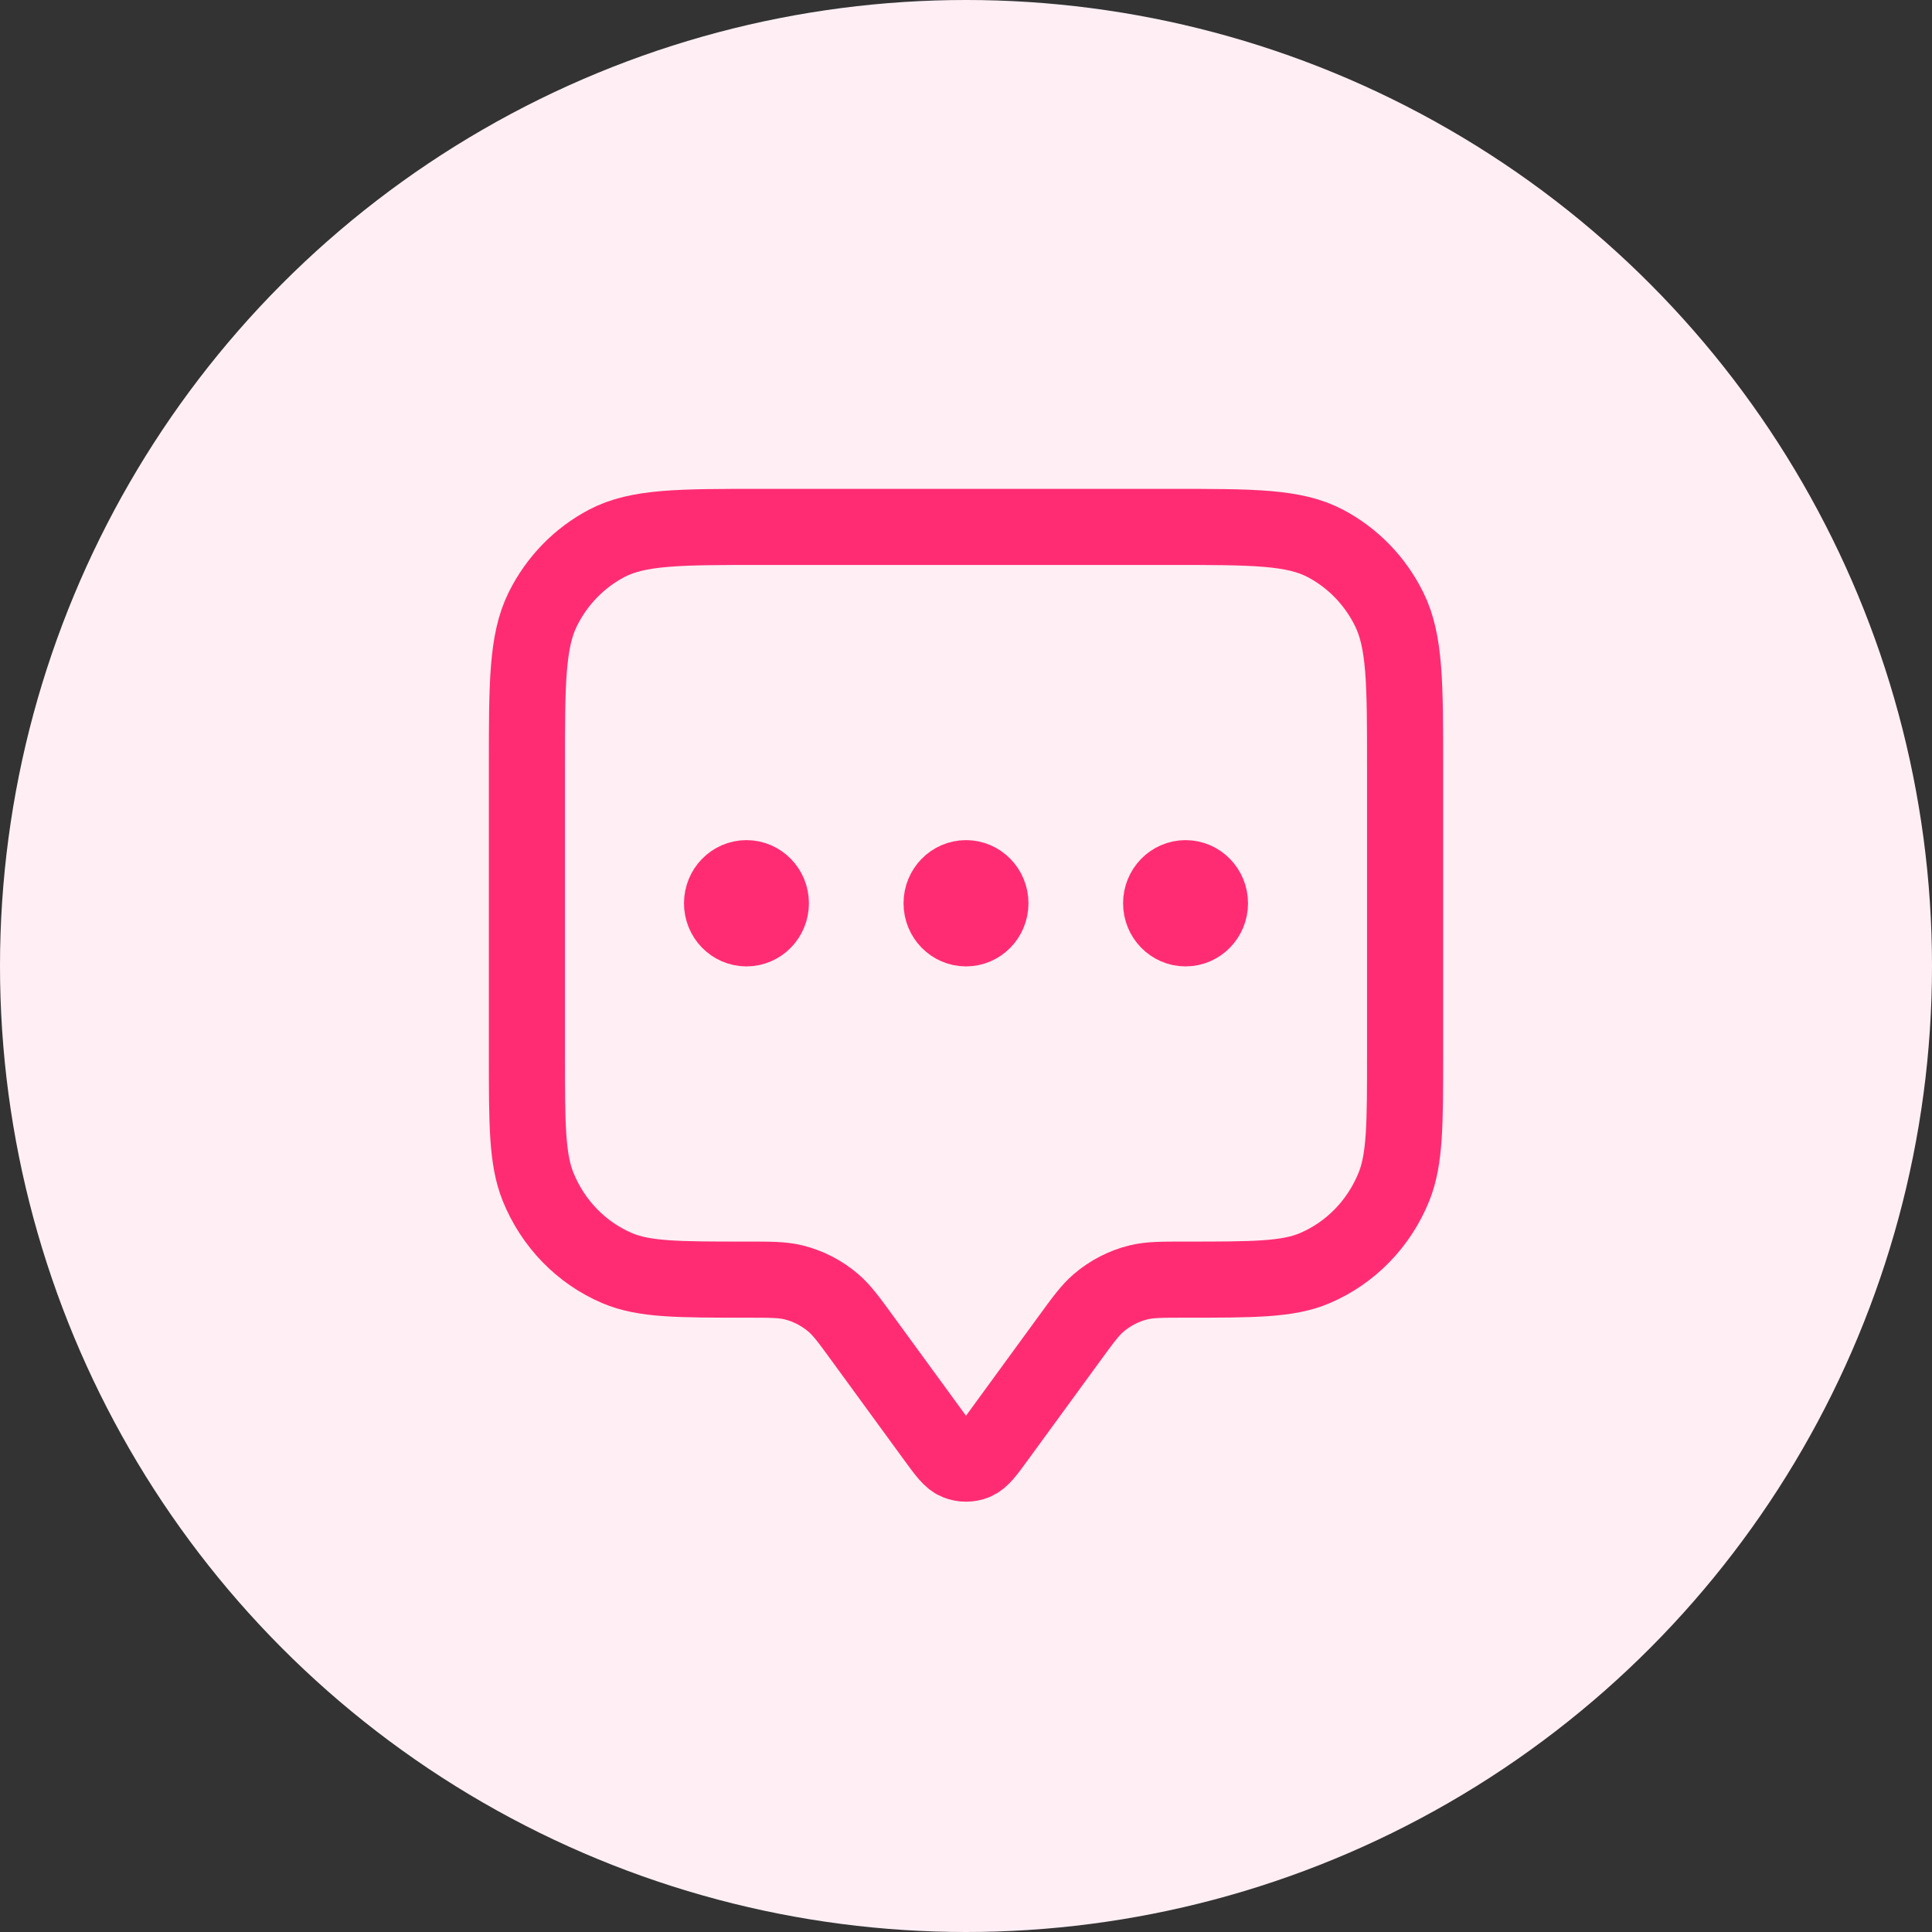 <svg width="33" height="33" viewBox="0 0 33 33" fill="none" xmlns="http://www.w3.org/2000/svg">
<rect x="0" y="0" width="33" height="33" fill="#333333" stroke="none"/>
<circle cx="16.5" cy="16.5" r="16.5" fill="#FFEFF5"/>
<path d="M12.75 15.429H12.758M16.5 15.429H16.508M20.25 15.429H20.258M14.75 22.886L15.967 24.554C16.148 24.802 16.238 24.927 16.349 24.971C16.446 25.01 16.554 25.01 16.651 24.971C16.762 24.927 16.852 24.802 17.033 24.554L18.25 22.886C18.494 22.551 18.616 22.383 18.765 22.255C18.964 22.085 19.199 21.964 19.45 21.903C19.639 21.857 19.843 21.857 20.25 21.857C21.415 21.857 21.997 21.857 22.457 21.661C23.069 21.401 23.556 20.9 23.81 20.27C24 19.797 24 19.198 24 18V13.114C24 11.674 24 10.954 23.727 10.404C23.488 9.92 23.105 9.527 22.635 9.28C22.1 9 21.4 9 20 9H13C11.6 9 10.9 9 10.365 9.28C9.895 9.527 9.512 9.92 9.272 10.404C9 10.954 9 11.674 9 13.114V18C9 19.198 9 19.797 9.19 20.27C9.444 20.9 9.931 21.401 10.543 21.661C11.003 21.857 11.585 21.857 12.75 21.857C13.157 21.857 13.361 21.857 13.55 21.903C13.801 21.964 14.036 22.085 14.235 22.255C14.384 22.383 14.506 22.551 14.75 22.886ZM13.167 15.429C13.167 15.665 12.98 15.857 12.75 15.857C12.52 15.857 12.333 15.665 12.333 15.429C12.333 15.192 12.52 15 12.75 15C12.98 15 13.167 15.192 13.167 15.429ZM16.917 15.429C16.917 15.665 16.73 15.857 16.5 15.857C16.27 15.857 16.083 15.665 16.083 15.429C16.083 15.192 16.27 15 16.5 15C16.73 15 16.917 15.192 16.917 15.429ZM20.667 15.429C20.667 15.665 20.48 15.857 20.25 15.857C20.02 15.857 19.833 15.665 19.833 15.429C19.833 15.192 20.02 15 20.25 15C20.48 15 20.667 15.192 20.667 15.429Z" stroke="#FF2C74" stroke-width="1.3" stroke-linecap="round" stroke-linejoin="round"/>
</svg>
